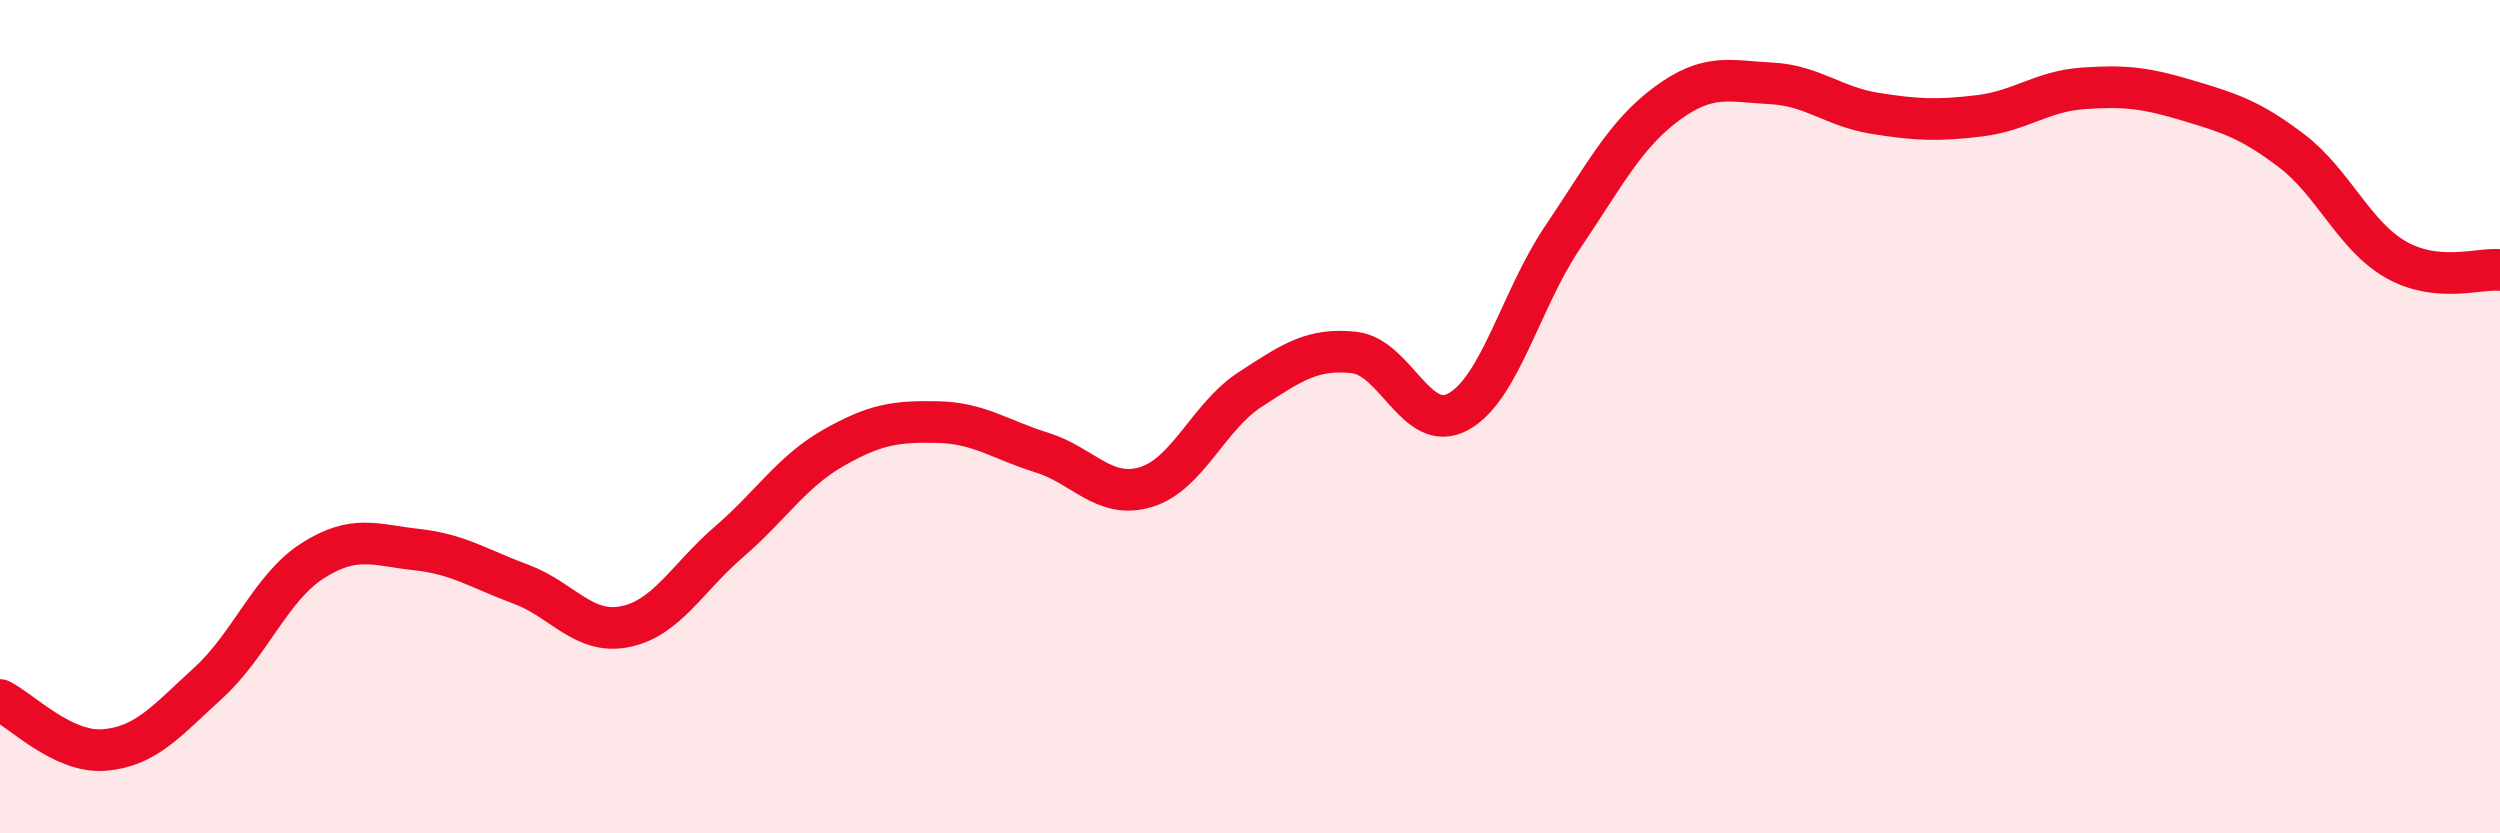 
    <svg width="60" height="20" viewBox="0 0 60 20" xmlns="http://www.w3.org/2000/svg">
      <path
        d="M 0,16.8 C 0.5,17.04 1.5,18.08 2.5,18 C 3.5,17.92 4,17.3 5,16.39 C 6,15.48 6.5,14.1 7.5,13.46 C 8.5,12.82 9,13.08 10,13.19 C 11,13.3 11.5,13.65 12.5,14.02 C 13.5,14.39 14,15.24 15,15.04 C 16,14.84 16.5,13.86 17.5,13 C 18.5,12.14 19,11.32 20,10.75 C 21,10.18 21.5,10.11 22.5,10.13 C 23.5,10.15 24,10.55 25,10.86 C 26,11.17 26.5,11.99 27.5,11.69 C 28.5,11.39 29,10 30,9.35 C 31,8.7 31.5,8.35 32.5,8.46 C 33.5,8.57 34,10.43 35,9.88 C 36,9.33 36.5,7.18 37.5,5.7 C 38.5,4.22 39,3.23 40,2.49 C 41,1.75 41.5,1.95 42.5,2 C 43.5,2.05 44,2.56 45,2.72 C 46,2.88 46.5,2.9 47.5,2.78 C 48.5,2.66 49,2.19 50,2.12 C 51,2.05 51.5,2.11 52.5,2.41 C 53.5,2.71 54,2.86 55,3.62 C 56,4.38 56.5,5.66 57.5,6.23 C 58.5,6.8 59.5,6.43 60,6.48L60 20L0 20Z"
        fill="#EB0A25"
        opacity="0.1"
        stroke-linecap="round"
        stroke-linejoin="round"
      />
      <path
        d="M 0,16.8 C 0.5,17.04 1.5,18.08 2.5,18 C 3.5,17.92 4,17.3 5,16.39 C 6,15.48 6.5,14.1 7.5,13.46 C 8.5,12.82 9,13.08 10,13.19 C 11,13.3 11.5,13.65 12.5,14.02 C 13.5,14.39 14,15.24 15,15.04 C 16,14.84 16.5,13.86 17.5,13 C 18.5,12.14 19,11.32 20,10.75 C 21,10.18 21.5,10.11 22.5,10.13 C 23.5,10.15 24,10.55 25,10.86 C 26,11.17 26.5,11.99 27.5,11.69 C 28.5,11.39 29,10 30,9.35 C 31,8.7 31.5,8.35 32.5,8.46 C 33.5,8.57 34,10.43 35,9.88 C 36,9.33 36.5,7.18 37.5,5.7 C 38.5,4.22 39,3.23 40,2.49 C 41,1.75 41.5,1.95 42.5,2 C 43.5,2.05 44,2.56 45,2.72 C 46,2.88 46.5,2.9 47.5,2.78 C 48.5,2.66 49,2.19 50,2.12 C 51,2.05 51.5,2.11 52.5,2.41 C 53.5,2.71 54,2.86 55,3.62 C 56,4.38 56.5,5.66 57.5,6.23 C 58.5,6.8 59.5,6.43 60,6.48"
        stroke="#EB0A25"
        stroke-width="1"
        fill="none"
        stroke-linecap="round"
        stroke-linejoin="round"
      />
    </svg>
  